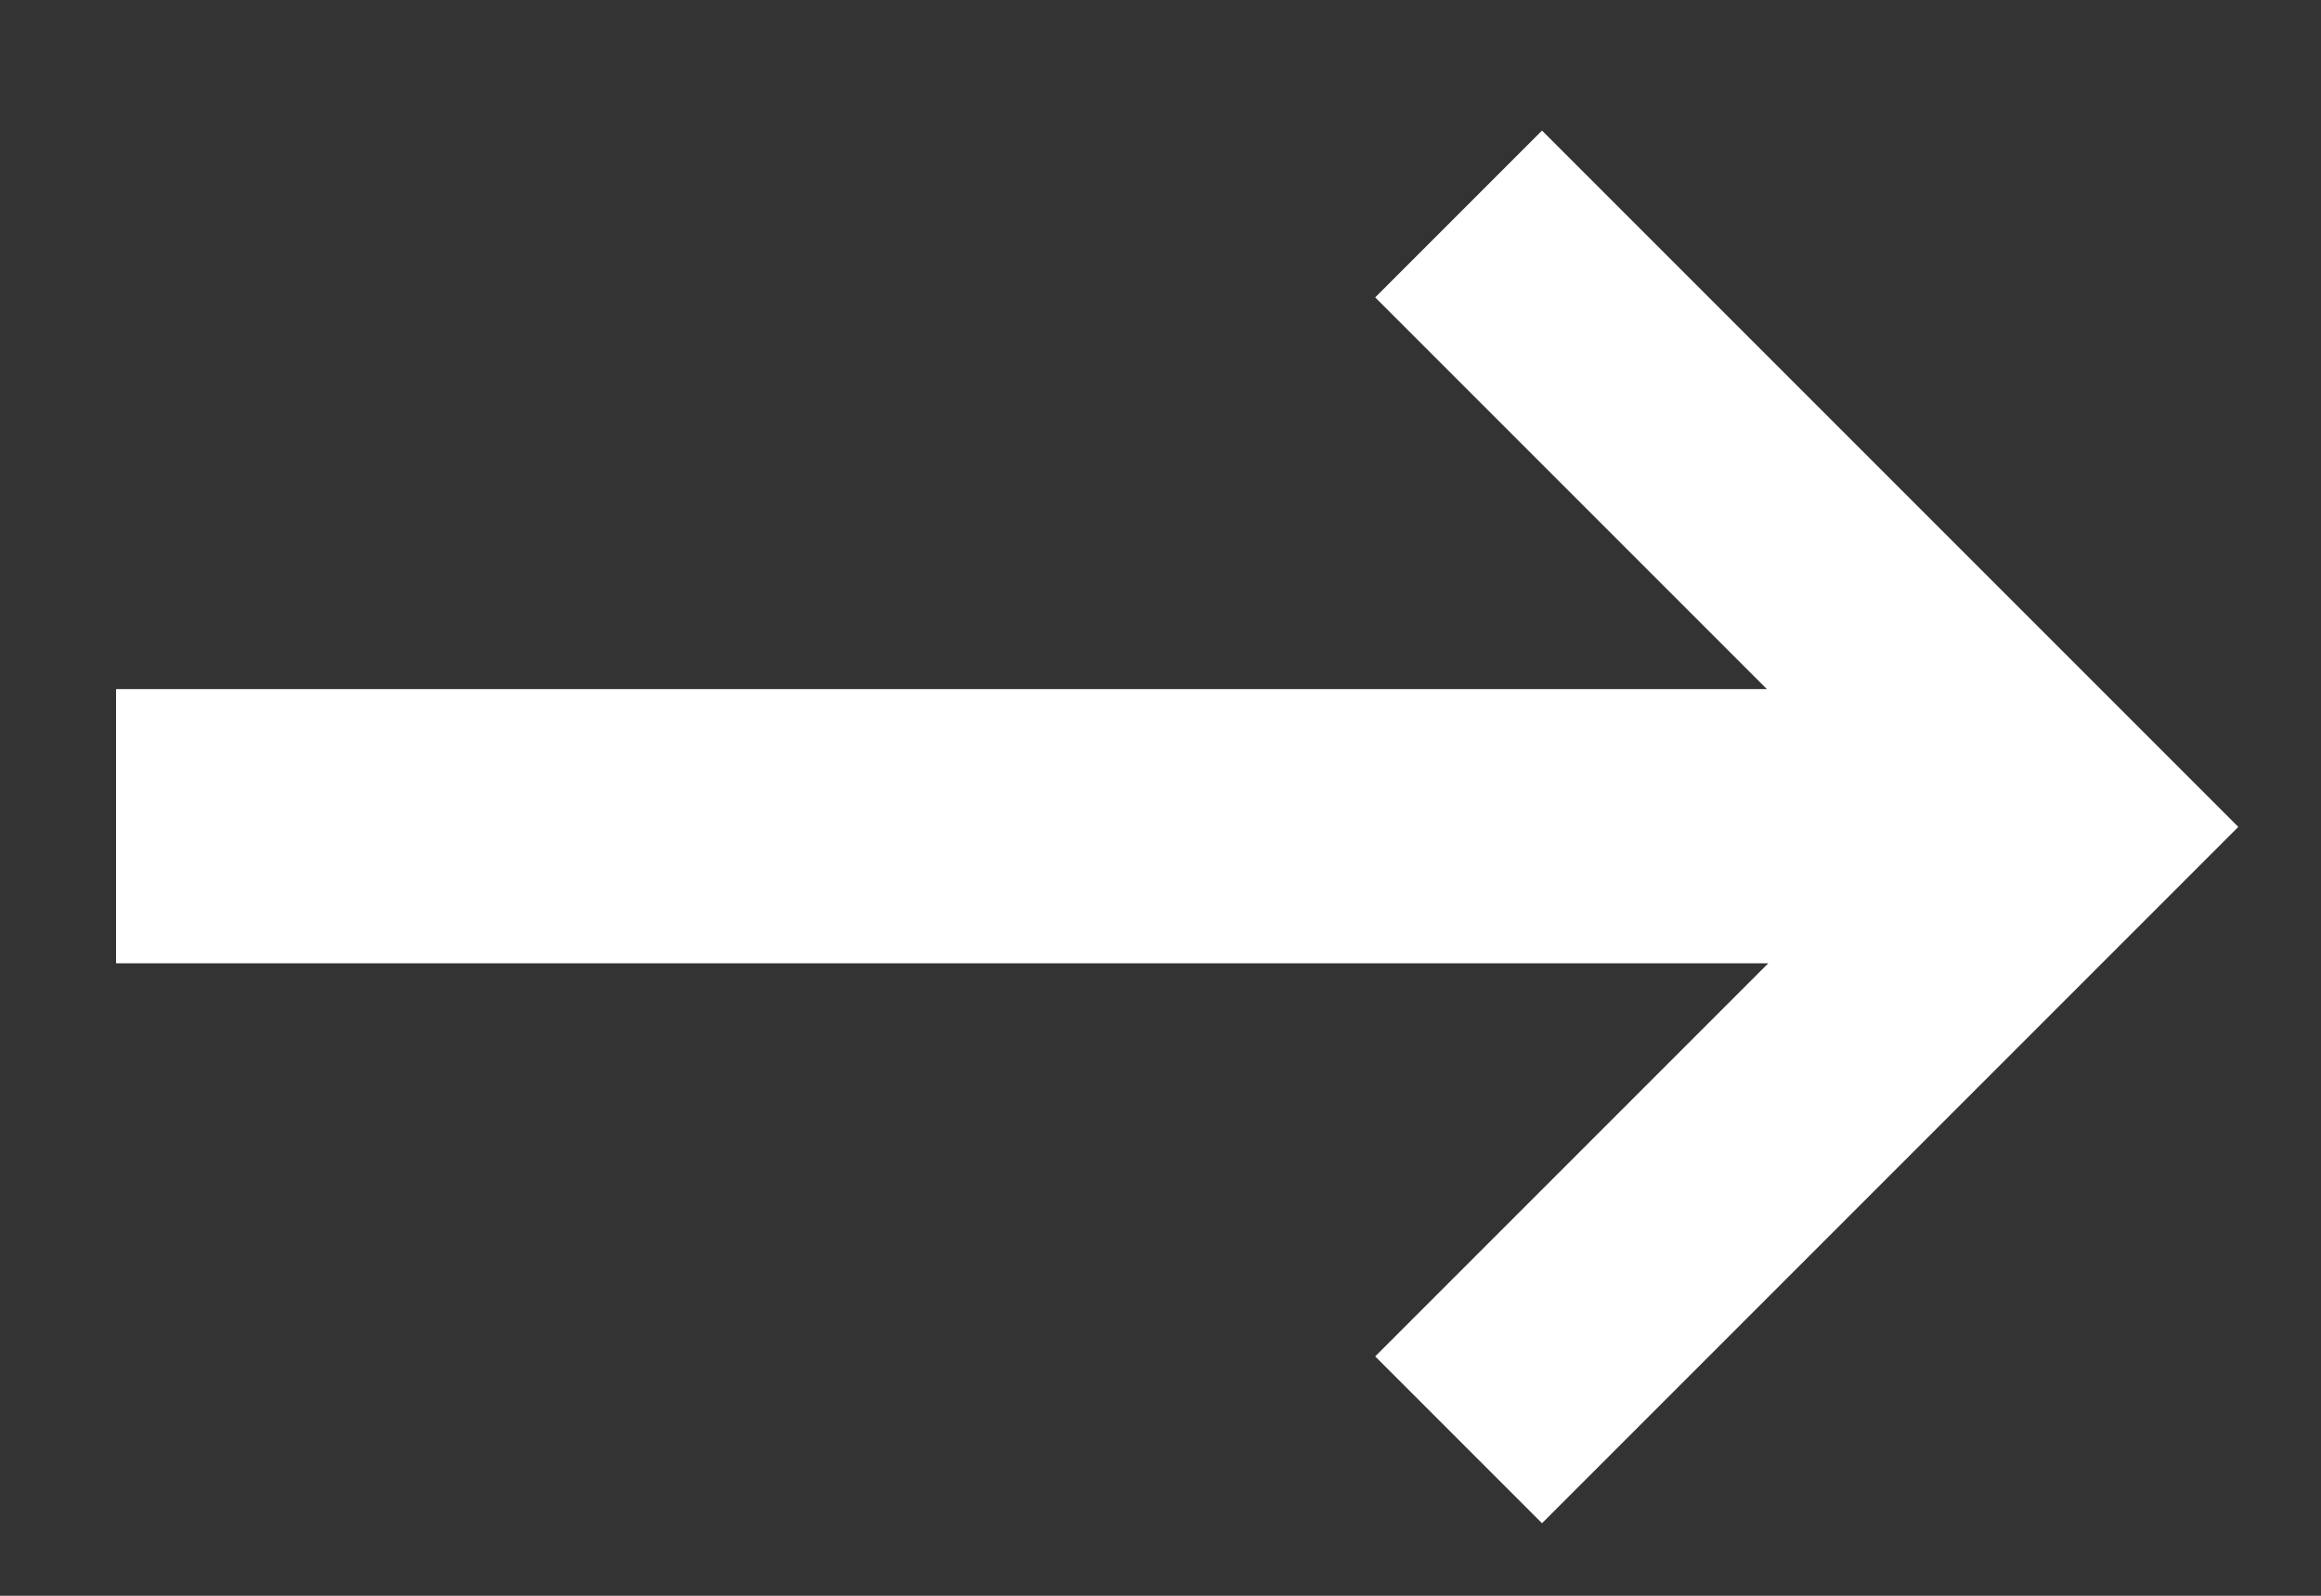 <svg width="16" height="11" viewBox="0 0 16 11" fill="none" xmlns="http://www.w3.org/2000/svg">
<rect x="0" y="0" width="16" height="11" fill="#333333" stroke="none"/>
<path d="M0.8 6.64V4.75H12.18L9.48 2.05L10.63 0.9L15.43 5.7L10.63 10.5L9.48 9.35L12.19 6.64H0.8Z" fill="white"/>
</svg>
